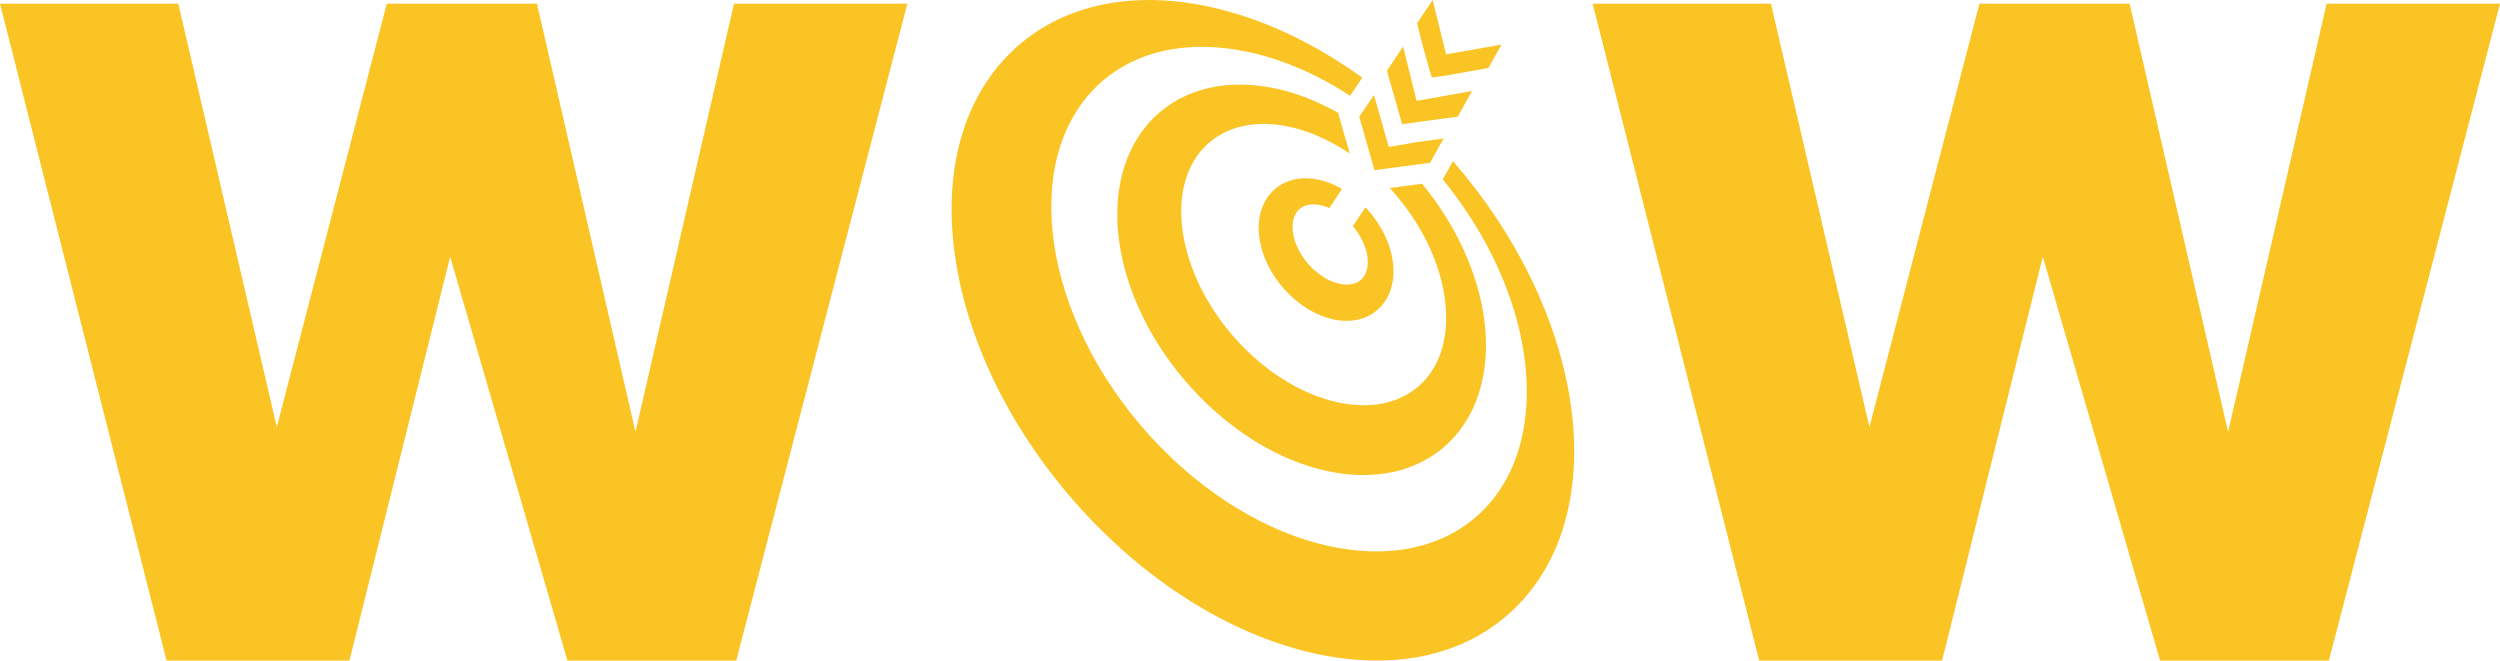 <svg width="121" height="32" viewBox="0 0 121 32" fill="none" xmlns="http://www.w3.org/2000/svg">
<g clip-path="url(#clip0_152_1132)">
<path d="M107.841 20.903L103.073 0.177H95.804L90.481 20.669L85.713 0.177H77.084L85.146 31.974H93.997L98.872 12.424L104.548 31.974H112.717L121 0.177H112.609L107.841 20.903Z" fill="#FBC425"/>
<path d="M21.788 12.424L27.464 31.974H35.633L43.916 0.177H35.526L30.757 20.903L25.989 0.177H18.72L13.397 20.669L8.629 0.177H0L8.062 31.974H16.913L21.788 12.424Z" fill="#FBC425"/>
<path d="M75.986 19.324C75.383 15.495 73.441 11.379 70.322 7.797L70.072 8.249C70.123 8.311 70.175 8.377 70.226 8.439C70.175 8.377 70.123 8.315 70.072 8.254L70.012 8.356L69.83 8.685C72.026 11.371 73.362 14.389 73.766 17.177C74.21 20.249 73.532 22.992 71.713 24.765C69.893 26.537 67.214 27.072 64.285 26.422C61.36 25.772 58.237 23.942 55.633 21.068C53.028 18.193 51.459 14.846 51.015 11.778C50.571 8.706 51.249 5.963 53.068 4.191C54.887 2.418 57.567 1.883 60.496 2.533C62.093 2.887 63.75 3.598 65.347 4.635L65.609 4.248C65.323 4.063 65.034 3.886 64.745 3.718C65.034 3.882 65.323 4.059 65.609 4.244L65.815 3.936L65.934 3.759C63.627 2.093 61.189 0.95 58.835 0.395C55.05 -0.502 51.423 0.103 48.93 2.533C46.437 4.964 45.632 8.681 46.263 12.654C46.889 16.631 48.958 20.92 52.291 24.6C55.625 28.281 59.624 30.687 63.413 31.579C67.198 32.476 70.825 31.871 73.318 29.441C75.811 27.01 76.616 23.293 75.986 19.32V19.324ZM74.095 14.562C74.115 14.607 74.13 14.657 74.15 14.702C74.111 14.603 74.067 14.508 74.023 14.41C74.047 14.459 74.071 14.513 74.095 14.562ZM61.784 1.896C61.831 1.916 61.879 1.941 61.927 1.962C61.843 1.925 61.764 1.888 61.681 1.851C61.717 1.867 61.752 1.879 61.788 1.896H61.784Z" fill="#FBC425"/>
<path d="M69.227 7.978L69.216 7.879L69.227 7.978Z" fill="#FBC425"/>
<path d="M64.816 13.731C64.341 13.624 63.814 13.32 63.362 12.822C62.91 12.325 62.652 11.757 62.581 11.26C62.51 10.758 62.629 10.38 62.858 10.153C63.092 9.927 63.465 9.829 63.94 9.935C64.071 9.964 64.206 10.014 64.341 10.071L64.955 9.142C64.594 8.936 64.226 8.784 63.857 8.706C63.049 8.525 62.208 8.656 61.61 9.24C61.011 9.824 60.833 10.684 60.956 11.535C61.079 12.386 61.507 13.279 62.184 14.027C62.866 14.776 63.695 15.273 64.507 15.454C65.316 15.635 66.156 15.504 66.754 14.92C67.353 14.336 67.531 13.476 67.409 12.625C67.286 11.774 66.858 10.881 66.18 10.133C66.148 10.1 66.116 10.067 66.085 10.034L65.823 10.429C65.823 10.429 65.839 10.45 65.851 10.458C65.843 10.45 65.835 10.441 65.823 10.429L65.478 10.947C65.875 11.42 66.112 11.942 66.18 12.407C66.251 12.909 66.132 13.287 65.902 13.513C65.672 13.739 65.296 13.838 64.82 13.731H64.816ZM62.617 9.183C62.617 9.183 62.644 9.179 62.656 9.175C62.632 9.183 62.609 9.187 62.589 9.195C62.597 9.195 62.609 9.187 62.617 9.183ZM66.961 13.53C66.961 13.53 66.961 13.542 66.961 13.55C66.961 13.571 66.949 13.591 66.945 13.612C66.949 13.583 66.957 13.559 66.961 13.53Z" fill="#FBC425"/>
<path d="M61.82 4.302C59.577 3.804 57.393 4.186 55.867 5.675C54.341 7.164 53.837 9.401 54.178 11.753C54.519 14.106 55.712 16.622 57.65 18.761C59.589 20.899 61.935 22.289 64.178 22.787C66.422 23.284 68.606 22.902 70.132 21.413C71.658 19.925 72.161 17.688 71.82 15.335C71.507 13.184 70.48 10.902 68.828 8.891L68.288 8.965C68.4 9.097 68.51 9.228 68.614 9.36C68.507 9.228 68.392 9.097 68.281 8.965L67.262 9.101C67.282 9.121 67.302 9.142 67.321 9.162C68.792 10.787 69.672 12.67 69.921 14.385C70.171 16.104 69.787 17.605 68.804 18.563C67.821 19.522 66.35 19.83 64.713 19.464C63.076 19.102 61.321 18.074 59.846 16.45C58.376 14.825 57.496 12.942 57.246 11.227C56.996 9.508 57.381 8.007 58.364 7.049C59.347 6.091 60.817 5.782 62.454 6.148C63.398 6.358 64.384 6.798 65.332 7.435L65.138 6.761C65.074 6.724 65.015 6.683 64.951 6.65C65.011 6.683 65.074 6.716 65.133 6.753L64.896 5.922L64.769 5.478L64.777 5.465C63.798 4.918 62.795 4.515 61.812 4.298L61.82 4.302ZM69.343 10.355C69.422 10.474 69.505 10.598 69.581 10.717C69.628 10.791 69.668 10.869 69.715 10.947C69.597 10.75 69.474 10.553 69.343 10.355ZM58.055 6.707C57.635 7.119 57.313 7.612 57.091 8.163C57.313 7.612 57.63 7.119 58.055 6.707Z" fill="#FBC425"/>
<path d="M68.856 2.208L69.295 3.751L69.949 3.664L71.091 3.459L72.042 3.29L72.672 2.159L69.989 2.628L69.343 0L68.586 1.123L68.808 2.019L68.856 2.208Z" fill="#FBC425"/>
<path d="M66.524 8.237L69.216 7.879L69.87 6.703L68.502 6.888L67.222 7.114L67.206 7.061H67.202L66.98 6.28L66.501 4.598L65.787 5.65L66.524 8.237Z" fill="#FBC425"/>
<path d="M70.556 5.646L71.245 4.404L68.562 4.881L67.912 2.254L67.127 3.422L67.864 6.008L70.556 5.646Z" fill="#FBC425"/>
</g>
<defs>
<clipPath id="clip0_152_1132">
<rect width="121" height="32" fill="white"/>
</clipPath>
</defs>
</svg>
